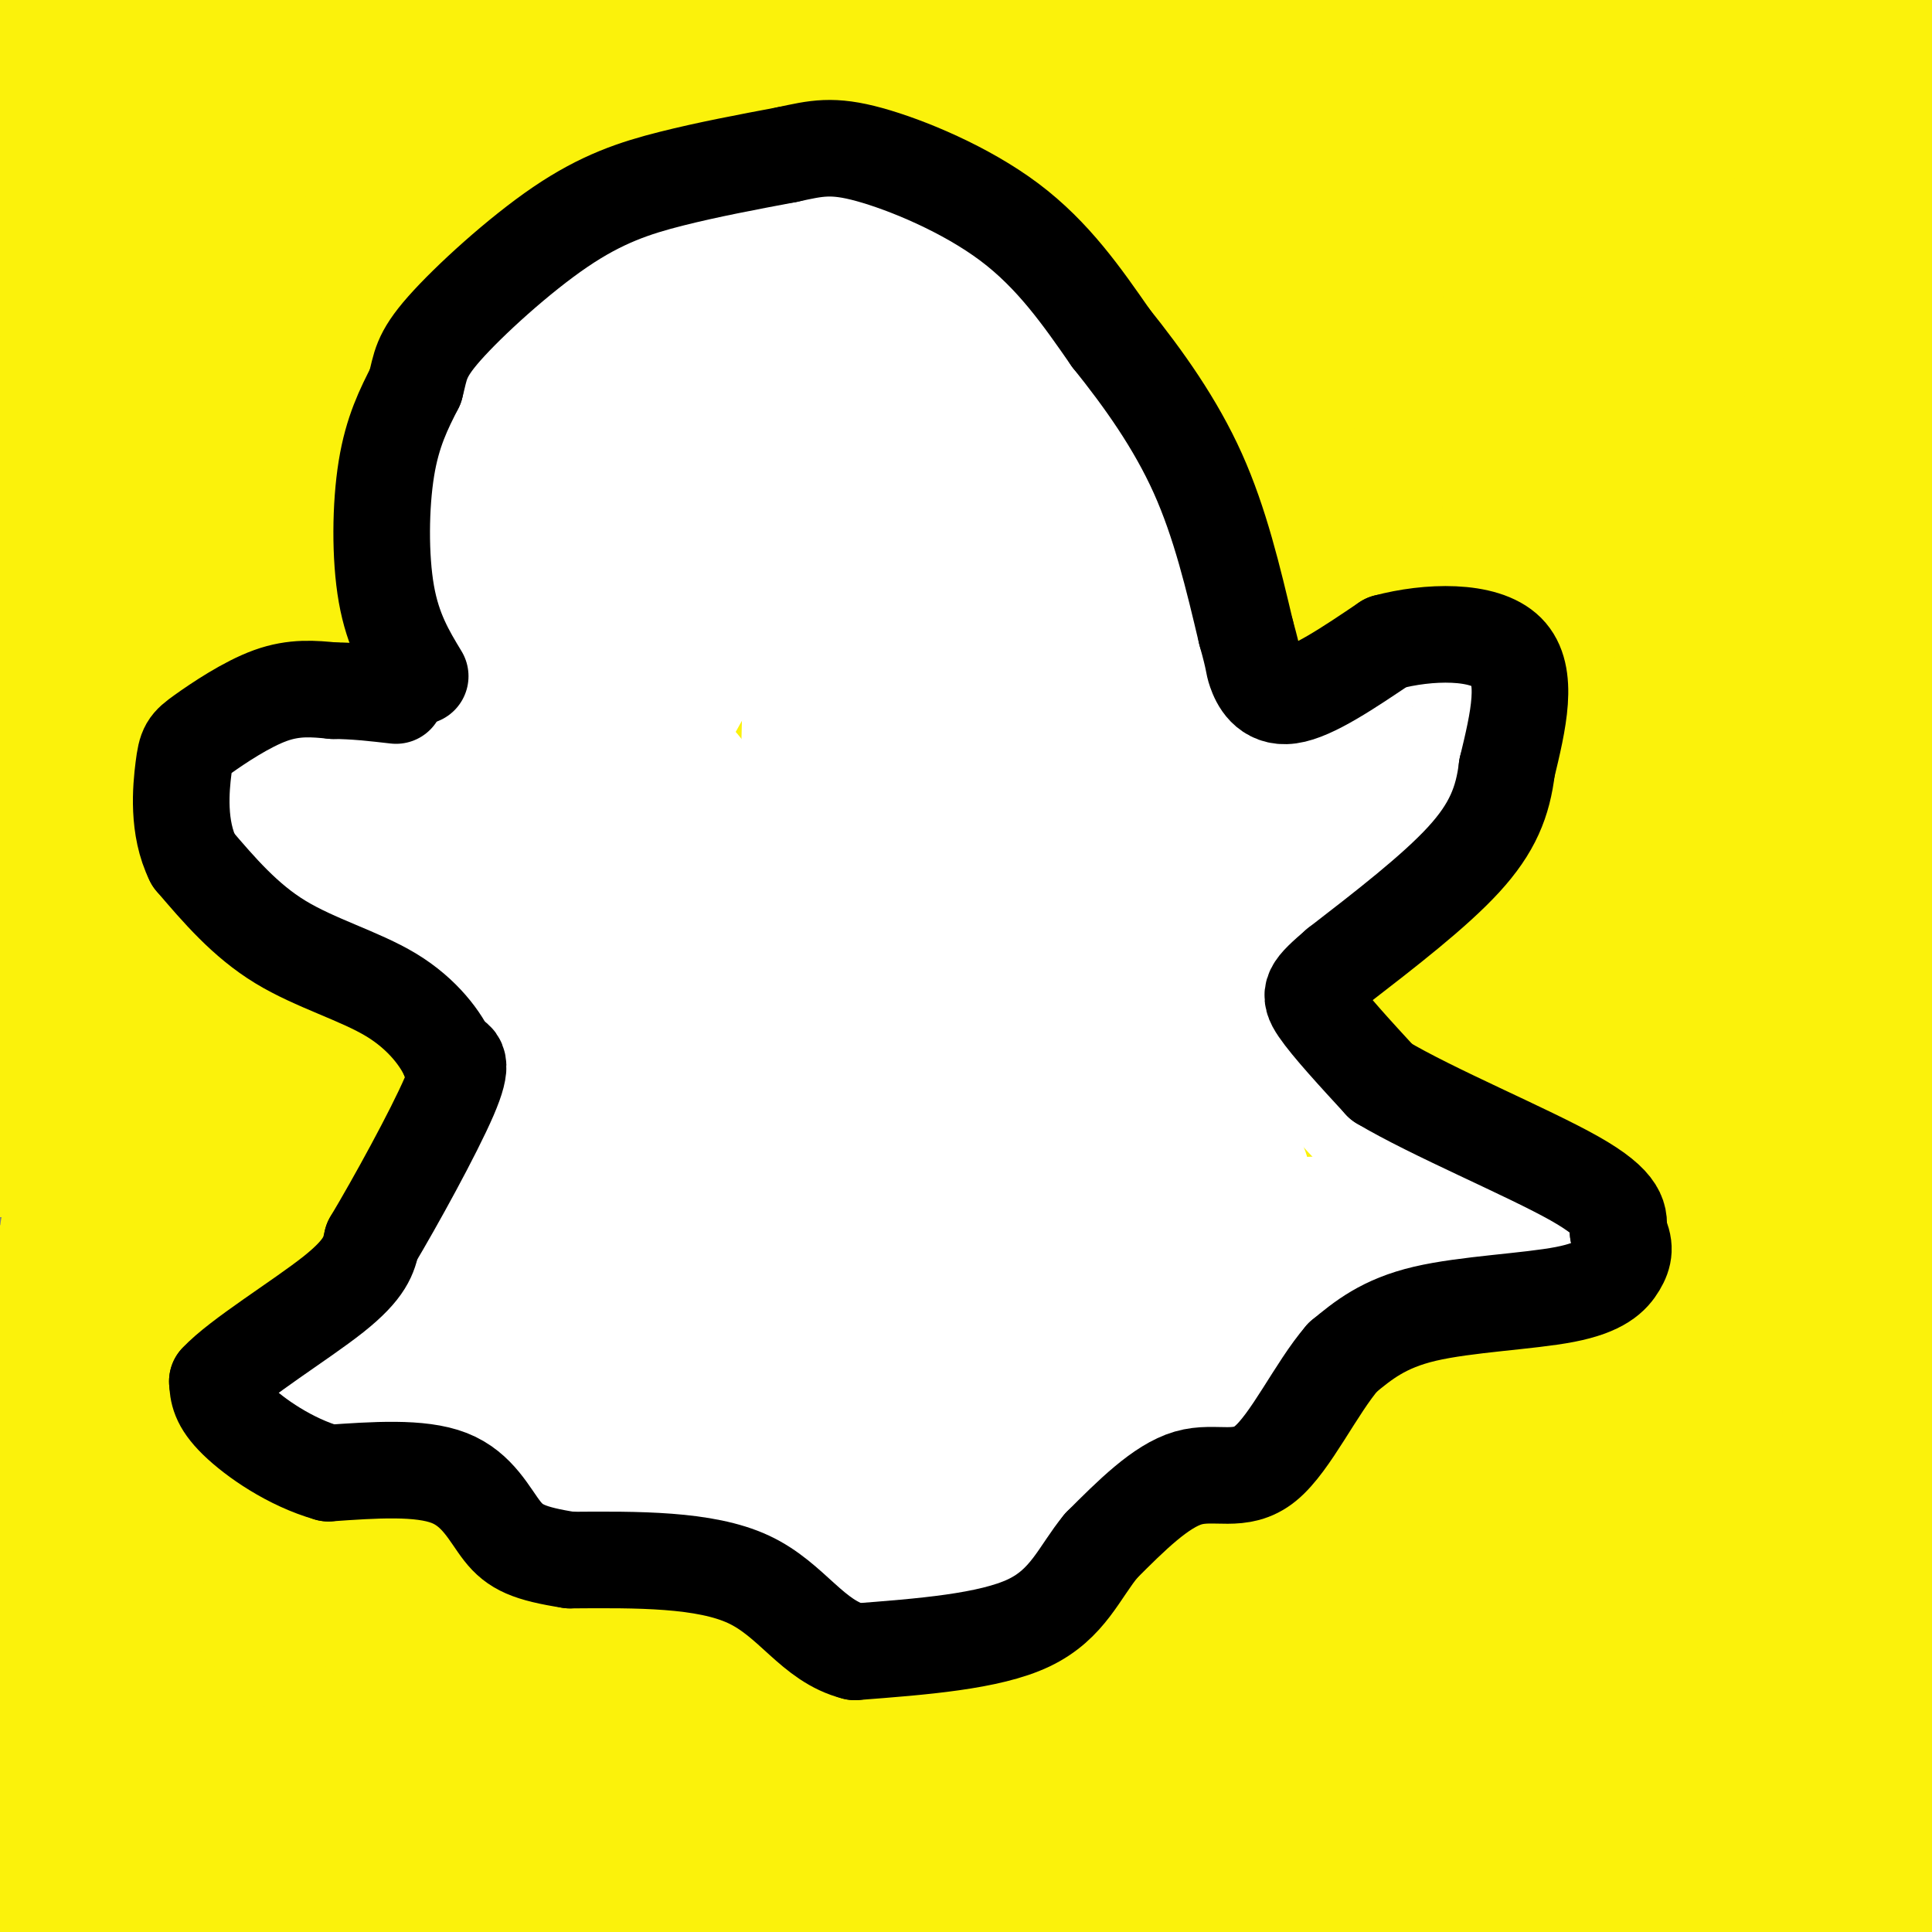 <svg viewBox='0 0 400 400' version='1.1' xmlns='http://www.w3.org/2000/svg' xmlns:xlink='http://www.w3.org/1999/xlink'><rect x="0" y="0" width="400" height="400" fill="#808080" stroke="none"/><g fill='none' stroke='rgb(251,242,11)' stroke-width='28' stroke-linecap='round' stroke-linejoin='round'><path d='M301,36c0.000,0.000 -327.000,49.000 -327,49'/><path d='M0,85c140.781,-32.365 281.563,-64.730 332,-75c50.437,-10.270 10.530,1.557 -54,11c-64.530,9.443 -153.681,16.504 -166,12c-12.319,-4.504 52.195,-20.573 101,-33c48.805,-12.427 81.903,-21.214 115,-30'/><path d='M14,10c-31.988,1.298 -63.976,2.595 -11,5c52.976,2.405 190.917,5.917 281,2c90.083,-3.917 132.310,-15.262 72,-9c-60.310,6.262 -223.155,30.131 -386,54'/><path d='M56,73c22.071,-0.601 44.143,-1.202 122,-8c77.857,-6.798 211.500,-19.792 184,-25c-27.500,-5.208 -216.143,-2.631 -309,-1c-92.857,1.631 -89.929,2.315 -87,3'/><path d='M19,47c180.451,-0.568 360.902,-1.135 346,0c-14.902,1.135 -225.156,3.973 -311,6c-85.844,2.027 -47.279,3.245 -25,5c22.279,1.755 28.271,4.048 116,5c87.729,0.952 257.196,0.564 215,0c-42.196,-0.564 -296.056,-1.304 -319,0c-22.944,1.304 185.028,4.652 393,8'/><path d='M321,74c-50.444,0.244 -100.889,0.489 -153,2c-52.111,1.511 -105.889,4.289 -139,7c-33.111,2.711 -45.556,5.356 -58,8'/><path d='M45,97c0.000,0.000 394.000,2.000 394,2'/><path d='M284,116c0.000,0.000 -366.000,9.000 -366,9'/><path d='M36,119c19.311,-3.756 38.622,-7.511 93,-11c54.378,-3.489 143.822,-6.711 216,-8c72.178,-1.289 127.089,-0.644 182,0'/><path d='M295,104c-79.250,-1.000 -158.500,-2.000 -225,0c-66.500,2.000 -120.250,7.000 -174,12'/><path d='M93,129c0.000,0.000 401.000,-6.000 401,-6'/><path d='M347,103c0.000,0.000 -383.000,-4.000 -383,-4'/><path d='M147,109c0.000,0.000 287.000,3.000 287,3'/><path d='M366,112c-135.583,-1.167 -271.167,-2.333 -343,0c-71.833,2.333 -79.917,8.167 -88,14'/><path d='M5,148c106.889,2.178 213.778,4.356 268,5c54.222,0.644 55.778,-0.244 81,-3c25.222,-2.756 74.111,-7.378 123,-12'/><path d='M387,119c-124.200,-0.444 -248.400,-0.889 -317,0c-68.600,0.889 -81.600,3.111 -10,4c71.600,0.889 227.800,0.444 384,0'/><path d='M317,120c0.000,0.000 -377.000,0.000 -377,0'/><path d='M20,143c39.250,5.833 78.500,11.667 159,14c80.500,2.333 202.250,1.167 324,0'/><path d='M321,156c0.000,0.000 -347.000,2.000 -347,2'/><path d='M13,163c36.044,5.133 72.089,10.267 115,14c42.911,3.733 92.689,6.067 147,7c54.311,0.933 113.156,0.467 172,0'/><path d='M368,180c0.000,0.000 -403.000,1.000 -403,1'/><path d='M30,182c46.178,2.444 92.356,4.889 143,7c50.644,2.111 105.756,3.889 145,2c39.244,-1.889 62.622,-7.444 86,-13'/><path d='M389,174c0.000,0.000 -402.000,-2.000 -402,-2'/><path d='M54,179c31.857,6.077 63.714,12.155 135,18c71.286,5.845 182.000,11.458 185,14c3.000,2.542 -101.714,2.012 -192,0c-90.286,-2.012 -166.143,-5.506 -242,-9'/><path d='M0,210c42.333,7.833 84.667,15.667 153,22c68.333,6.333 162.667,11.167 257,16'/><path d='M335,238c0.000,0.000 -348.000,0.000 -348,0'/><path d='M14,255c95.250,4.417 190.500,8.833 268,11c77.500,2.167 137.250,2.083 197,2'/><path d='M190,230c-8.422,-2.133 -16.844,-4.267 -70,-5c-53.156,-0.733 -151.044,-0.067 -102,0c49.044,0.067 245.022,-0.467 441,-1'/><path d='M372,216c-47.583,-4.083 -95.167,-8.167 -167,-9c-71.833,-0.833 -167.917,1.583 -264,4'/><path d='M141,245c60.000,2.500 120.000,5.000 173,10c53.000,5.000 99.000,12.500 145,20'/><path d='M372,283c-58.667,-2.750 -117.333,-5.500 -180,-6c-62.667,-0.500 -129.333,1.250 -196,3'/><path d='M7,284c0.000,0.000 457.000,5.000 457,5'/><path d='M335,286c-59.000,-7.500 -118.000,-15.000 -176,-18c-58.000,-3.000 -115.000,-1.500 -172,0'/><path d='M76,279c26.511,3.511 53.022,7.022 130,9c76.978,1.978 204.422,2.422 176,1c-28.422,-1.422 -212.711,-4.711 -397,-8'/><path d='M93,281c105.417,6.667 210.833,13.333 272,18c61.167,4.667 78.083,7.333 95,10'/><path d='M310,302c-135.000,-6.844 -270.000,-13.689 -301,-18c-31.000,-4.311 42.000,-6.089 128,0c86.000,6.089 185.000,20.044 284,34'/><path d='M368,318c-40.844,0.622 -81.689,1.244 -127,0c-45.311,-1.244 -95.089,-4.356 -139,-8c-43.911,-3.644 -81.956,-7.822 -120,-12'/><path d='M15,308c69.417,10.833 138.833,21.667 209,28c70.167,6.333 141.083,8.167 212,10'/><path d='M396,348c0.000,0.000 -421.000,-25.000 -421,-25'/><path d='M88,323c0.000,0.000 329.000,0.000 329,0'/><path d='M334,323c-36.250,-3.333 -72.500,-6.667 -130,-8c-57.500,-1.333 -136.250,-0.667 -215,0'/><path d='M53,319c15.044,2.400 30.089,4.800 64,6c33.911,1.200 86.689,1.200 141,3c54.311,1.800 110.156,5.400 166,9'/><path d='M310,342c0.000,0.000 -358.000,3.000 -358,3'/><path d='M174,379c0.000,0.000 167.000,21.000 167,21'/><path d='M170,398c-59.958,-4.375 -119.917,-8.750 -132,-11c-12.083,-2.250 23.708,-2.375 82,0c58.292,2.375 139.083,7.250 200,9c60.917,1.750 101.958,0.375 143,-1'/><path d='M292,374c-63.917,-7.083 -127.833,-14.167 -103,-17c24.833,-2.833 138.417,-1.417 252,0'/><path d='M309,331c-20.137,-1.333 -40.274,-2.667 -67,-4c-26.726,-1.333 -60.042,-2.667 -37,2c23.042,4.667 102.440,15.333 153,21c50.560,5.667 72.280,6.333 94,7'/><path d='M322,364c-61.022,-0.578 -122.044,-1.156 -111,0c11.044,1.156 94.156,4.044 141,7c46.844,2.956 57.422,5.978 68,9'/><path d='M378,384c-21.659,1.727 -43.317,3.455 -131,-3c-87.683,-6.455 -241.390,-21.091 -207,-18c34.390,3.091 256.878,23.911 275,32c18.122,8.089 -168.121,3.447 -256,0c-87.879,-3.447 -77.394,-5.699 -59,-4c18.394,1.699 44.697,7.350 71,13'/><path d='M76,387c-8.867,-18.044 -17.733,-36.089 -24,-35c-6.267,1.089 -9.933,21.311 -14,33c-4.067,11.689 -8.533,14.844 -13,18'/><path d='M14,388c1.619,-16.791 3.239,-33.582 4,-42c0.761,-8.418 0.665,-8.462 1,3c0.335,11.462 1.103,34.430 0,42c-1.103,7.570 -4.077,-0.259 -6,-13c-1.923,-12.741 -2.794,-30.395 -3,-24c-0.206,6.395 0.252,36.837 0,36c-0.252,-0.837 -1.215,-32.953 -1,-47c0.215,-14.047 1.607,-10.023 3,-6'/><path d='M12,337c10.022,7.244 33.578,28.356 54,42c20.422,13.644 37.711,19.822 55,26'/><path d='M198,392c0.000,-2.311 0.000,-4.622 0,-19c0.000,-14.378 0.000,-40.822 -10,-38c-10.000,2.822 -30.000,34.911 -50,67'/><path d='M134,398c0.600,-31.956 1.200,-63.911 1,-72c-0.200,-8.089 -1.200,7.689 0,24c1.200,16.311 4.600,33.156 8,50'/><path d='M143,397c4.008,-17.125 8.015,-34.250 13,-49c4.985,-14.750 10.946,-27.126 11,-20c0.054,7.126 -5.800,33.756 -12,52c-6.200,18.244 -12.746,28.104 5,-22c17.746,-50.104 59.785,-160.173 89,-231c29.215,-70.827 45.608,-102.414 62,-134'/><path d='M313,6c-0.413,88.184 -0.827,176.368 0,197c0.827,20.632 2.894,-26.289 10,-64c7.106,-37.711 19.250,-66.214 28,-105c8.750,-38.786 14.104,-87.857 14,-30c-0.104,57.857 -5.667,222.642 -8,240c-2.333,17.358 -1.436,-112.711 1,-183c2.436,-70.289 6.410,-80.797 8,-32c1.590,48.797 0.795,156.898 0,265'/><path d='M366,294c-0.399,55.265 -1.396,60.927 0,59c1.396,-1.927 5.183,-11.442 7,-77c1.817,-65.558 1.662,-187.159 3,-244c1.338,-56.841 4.169,-48.920 7,-41'/><path d='M383,0c-0.041,140.844 -0.083,281.689 0,300c0.083,18.311 0.290,-85.911 3,-160c2.710,-74.089 7.922,-118.044 10,-72c2.078,46.044 1.021,182.089 0,208c-1.021,25.911 -2.006,-58.311 -7,-124c-4.994,-65.689 -13.997,-112.844 -23,-160'/><path d='M169,18c-26.522,7.604 -53.043,15.209 -69,21c-15.957,5.791 -21.349,9.769 -24,11c-2.651,1.231 -2.560,-0.284 2,-5c4.560,-4.716 13.589,-12.633 31,-21c17.411,-8.367 43.206,-17.183 69,-26'/><path d='M0,12c0.000,0.000 -13.000,3.000 -13,3'/><path d='M36,18c75.200,-0.489 150.400,-0.978 136,0c-14.400,0.978 -118.400,3.422 -142,0c-23.600,-3.422 33.200,-12.711 90,-22'/><path d='M10,7c4.788,1.541 9.575,3.082 76,4c66.425,0.918 194.486,1.214 253,0c58.514,-1.214 47.481,-3.936 -21,-6c-68.481,-2.064 -194.408,-3.468 -241,-3c-46.592,0.468 -13.847,2.809 35,8c48.847,5.191 113.796,13.234 162,17c48.204,3.766 79.663,3.257 51,0c-28.663,-3.257 -117.448,-9.261 -104,-12c13.448,-2.739 129.128,-2.211 145,-2c15.872,0.211 -68.064,0.106 -152,0'/><path d='M214,13c-13.131,0.440 30.042,1.542 47,2c16.958,0.458 7.702,0.274 4,2c-3.702,1.726 -1.851,5.363 0,9'/><path d='M361,52c0.000,0.000 40.000,-23.000 40,-23'/><path d='M396,46c-0.476,7.232 -0.952,14.464 -1,6c-0.048,-8.464 0.333,-32.625 0,-31c-0.333,1.625 -1.381,29.036 0,28c1.381,-1.036 5.190,-30.518 9,-60'/><path d='M396,42c-3.083,11.250 -6.167,22.500 -16,42c-9.833,19.500 -26.417,47.250 -43,75'/></g>
<g fill='none' stroke='rgb(255,255,255)' stroke-width='20' stroke-linecap='round' stroke-linejoin='round'><path d='M107,153c-0.190,-21.339 -0.381,-42.679 0,-52c0.381,-9.321 1.333,-6.625 3,-9c1.667,-2.375 4.048,-9.821 9,-16c4.952,-6.179 12.476,-11.089 20,-16'/><path d='M139,60c5.139,-3.225 7.986,-3.287 16,-5c8.014,-1.713 21.196,-5.077 36,0c14.804,5.077 31.230,18.593 40,29c8.770,10.407 9.885,17.703 11,25'/><path d='M242,109c2.500,10.667 3.250,24.833 4,39'/><path d='M112,158c-1.667,0.167 -3.333,0.333 -5,-9c-1.667,-9.333 -3.333,-28.167 -5,-47'/><path d='M102,102c-1.300,-9.922 -2.049,-11.226 1,-16c3.049,-4.774 9.898,-13.016 14,-18c4.102,-4.984 5.458,-6.710 11,-9c5.542,-2.290 15.271,-5.145 25,-8'/><path d='M153,51c11.845,-1.607 28.958,-1.625 40,1c11.042,2.625 16.012,7.893 21,13c4.988,5.107 9.994,10.054 15,15'/><path d='M229,80c4.556,3.533 8.444,4.867 12,18c3.556,13.133 6.778,38.067 10,63'/><path d='M251,161c6.964,5.417 19.375,-12.542 29,-20c9.625,-7.458 16.464,-4.417 20,-2c3.536,2.417 3.768,4.208 4,6'/><path d='M304,145c-0.036,4.333 -2.125,12.167 -3,17c-0.875,4.833 -0.536,6.667 -7,12c-6.464,5.333 -19.732,14.167 -33,23'/><path d='M111,161c-12.750,-2.833 -25.500,-5.667 -33,-5c-7.500,0.667 -9.750,4.833 -12,9'/><path d='M66,165c-2.619,5.476 -3.167,14.667 -4,20c-0.833,5.333 -1.952,6.810 6,10c7.952,3.190 24.976,8.095 42,13'/><path d='M98,153c-2.833,-6.167 -5.667,-12.333 -7,-20c-1.333,-7.667 -1.167,-16.833 -1,-26'/><path d='M90,107c-0.703,-5.652 -1.962,-6.783 1,-13c2.962,-6.217 10.144,-17.520 18,-26c7.856,-8.480 16.388,-14.137 22,-17c5.612,-2.863 8.306,-2.931 11,-3'/><path d='M142,48c5.167,-1.190 12.583,-2.667 20,-4c7.417,-1.333 14.833,-2.524 26,2c11.167,4.524 26.083,14.762 41,25'/><path d='M229,71c9.444,8.600 12.556,17.600 15,29c2.444,11.400 4.222,25.200 6,39'/><path d='M113,211c-7.583,16.667 -15.167,33.333 -23,44c-7.833,10.667 -15.917,15.333 -24,20'/><path d='M66,275c-5.604,3.289 -7.616,1.510 -8,5c-0.384,3.490 0.858,12.247 3,17c2.142,4.753 5.183,5.501 11,5c5.817,-0.501 14.408,-2.250 23,-4'/><path d='M95,298c8.417,3.940 17.958,15.792 30,19c12.042,3.208 26.583,-2.226 37,-2c10.417,0.226 16.708,6.113 23,12'/><path d='M185,327c7.488,3.512 14.708,6.292 21,2c6.292,-4.292 11.655,-15.655 18,-22c6.345,-6.345 13.673,-7.673 21,-9'/><path d='M245,298c6.631,-2.702 12.708,-4.958 16,-10c3.292,-5.042 3.798,-12.869 12,-18c8.202,-5.131 24.101,-7.565 40,-10'/><path d='M313,260c9.917,-2.345 14.708,-3.208 10,-5c-4.708,-1.792 -18.917,-4.512 -30,-11c-11.083,-6.488 -19.042,-16.744 -27,-27'/><path d='M266,217c-7.000,-8.333 -11.000,-15.667 -15,-23'/><path d='M251,194c-4.570,2.739 -8.493,21.086 -17,37c-8.507,15.914 -21.596,29.397 -36,39c-14.404,9.603 -30.122,15.328 -41,18c-10.878,2.672 -16.915,2.291 -21,2c-4.085,-0.291 -6.219,-0.490 -7,-18c-0.781,-17.510 -0.210,-52.330 0,-72c0.210,-19.670 0.060,-24.192 5,-35c4.940,-10.808 14.970,-27.904 25,-45'/><path d='M159,120c4.843,-5.190 4.452,4.337 5,17c0.548,12.663 2.037,28.464 0,45c-2.037,16.536 -7.599,33.807 -13,35c-5.401,1.193 -10.639,-13.691 -14,-27c-3.361,-13.309 -4.844,-25.044 -6,-33c-1.156,-7.956 -1.984,-12.135 0,-21c1.984,-8.865 6.779,-22.417 12,-28c5.221,-5.583 10.867,-3.195 14,-3c3.133,0.195 3.752,-1.801 5,5c1.248,6.801 3.124,22.401 5,38'/></g>
<g fill='none' stroke='rgb(255,255,255)' stroke-width='28' stroke-linecap='round' stroke-linejoin='round'><path d='M141,188c-28.778,-1.733 -57.556,-3.467 -68,-6c-10.444,-2.533 -2.556,-5.867 4,-8c6.556,-2.133 11.778,-3.067 17,-4'/><path d='M94,170c7.230,-0.588 16.805,-0.058 21,0c4.195,0.058 3.011,-0.356 4,-6c0.989,-5.644 4.151,-16.520 5,-28c0.849,-11.480 -0.615,-23.566 0,-30c0.615,-6.434 3.307,-7.217 6,-8'/><path d='M130,98c8.016,-5.057 25.057,-13.700 36,-19c10.943,-5.300 15.789,-7.256 23,-4c7.211,3.256 16.788,11.723 24,19c7.212,7.277 12.061,13.365 15,23c2.939,9.635 3.970,22.818 5,36'/><path d='M233,153c1.276,9.598 1.966,15.594 4,20c2.034,4.406 5.411,7.222 8,9c2.589,1.778 4.389,2.517 7,0c2.611,-2.517 6.032,-8.291 10,-12c3.968,-3.709 8.484,-5.355 13,-7'/><path d='M275,163c0.150,2.827 -5.974,13.396 -8,19c-2.026,5.604 0.044,6.244 -18,16c-18.044,9.756 -56.204,28.626 -79,42c-22.796,13.374 -30.227,21.250 -41,27c-10.773,5.750 -24.886,9.375 -39,13'/><path d='M90,280c-9.881,3.238 -15.083,4.833 -10,5c5.083,0.167 20.452,-1.095 36,1c15.548,2.095 31.274,7.548 47,13'/><path d='M163,299c11.048,3.143 15.167,4.500 22,7c6.833,2.500 16.381,6.143 29,0c12.619,-6.143 28.310,-22.071 44,-38'/><path d='M258,268c12.944,-8.689 23.303,-11.412 24,-13c0.697,-1.588 -8.269,-2.042 -17,-1c-8.731,1.042 -17.227,3.578 -28,7c-10.773,3.422 -23.824,7.729 -30,11c-6.176,3.271 -5.479,5.506 -11,9c-5.521,3.494 -17.261,8.247 -29,13'/><path d='M167,294c-14.974,4.037 -37.911,7.628 -50,2c-12.089,-5.628 -13.332,-20.477 -14,-33c-0.668,-12.523 -0.762,-22.721 0,-27c0.762,-4.279 2.381,-2.640 4,-1'/><path d='M107,235c1.864,-3.868 4.525,-13.038 3,2c-1.525,15.038 -7.235,54.284 0,43c7.235,-11.284 27.413,-73.097 36,-95c8.587,-21.903 5.581,-3.897 5,23c-0.581,26.897 1.263,62.685 0,65c-1.263,2.315 -5.631,-28.842 -10,-60'/><path d='M141,213c-2.065,-18.881 -2.229,-36.082 -2,-45c0.229,-8.918 0.849,-9.551 3,-7c2.151,2.551 5.833,8.286 8,20c2.167,11.714 2.818,29.408 0,36c-2.818,6.592 -9.105,2.082 -15,-10c-5.895,-12.082 -11.399,-31.738 -14,-32c-2.601,-0.262 -2.301,18.869 -2,38'/><path d='M119,213c5.968,-22.526 21.888,-97.842 25,-124c3.112,-26.158 -6.585,-3.158 -11,1c-4.415,4.158 -3.547,-10.526 -2,-18c1.547,-7.474 3.774,-7.737 6,-8'/><path d='M137,64c2.205,-1.678 4.719,-1.874 8,1c3.281,2.874 7.329,8.817 10,21c2.671,12.183 3.966,30.604 4,38c0.034,7.396 -1.191,3.765 -3,-3c-1.809,-6.765 -4.201,-16.664 -1,-23c3.201,-6.336 11.994,-9.110 17,-7c5.006,2.110 6.225,9.104 8,13c1.775,3.896 4.105,4.694 5,16c0.895,11.306 0.356,33.121 0,43c-0.356,9.879 -0.530,7.823 -2,7c-1.470,-0.823 -4.235,-0.411 -7,0'/><path d='M176,170c-3.125,-11.128 -7.439,-38.948 -9,-58c-1.561,-19.052 -0.371,-29.338 3,-31c3.371,-1.662 8.922,5.298 12,8c3.078,2.702 3.684,1.145 5,17c1.316,15.855 3.341,49.121 4,64c0.659,14.879 -0.047,11.371 -2,10c-1.953,-1.371 -5.151,-0.606 -7,-2c-1.849,-1.394 -2.347,-4.948 -4,-14c-1.653,-9.052 -4.459,-23.602 -1,-34c3.459,-10.398 13.185,-16.643 17,-20c3.815,-3.357 1.719,-3.827 3,0c1.281,3.827 5.937,11.951 9,24c3.063,12.049 4.531,28.025 6,44'/><path d='M212,178c0.762,8.476 -0.332,7.664 -2,9c-1.668,1.336 -3.911,4.818 -6,2c-2.089,-2.818 -4.024,-11.938 -5,-24c-0.976,-12.062 -0.993,-27.067 0,-35c0.993,-7.933 2.996,-8.795 6,-7c3.004,1.795 7.008,6.245 9,9c1.992,2.755 1.972,3.813 2,16c0.028,12.187 0.104,35.503 -2,50c-2.104,14.497 -6.389,20.174 -13,22c-6.611,1.826 -15.549,-0.201 -20,-2c-4.451,-1.799 -4.415,-3.371 -5,-14c-0.585,-10.629 -1.793,-30.314 -3,-50'/><path d='M173,154c0.851,-5.267 4.478,6.566 7,22c2.522,15.434 3.939,34.470 1,60c-2.939,25.530 -10.233,57.554 -13,34c-2.767,-23.554 -1.007,-102.684 0,-134c1.007,-31.316 1.260,-14.817 4,1c2.740,15.817 7.969,30.951 11,55c3.031,24.049 3.866,57.014 4,69c0.134,11.986 -0.433,2.993 -1,-6'/><path d='M186,255c0.334,-12.811 1.669,-41.840 3,-52c1.331,-10.160 2.657,-1.451 5,7c2.343,8.451 5.703,16.645 7,37c1.297,20.355 0.533,52.871 1,60c0.467,7.129 2.166,-11.130 5,-22c2.834,-10.870 6.801,-14.349 9,-16c2.199,-1.651 2.628,-1.472 3,0c0.372,1.472 0.686,4.236 1,7'/><path d='M220,276c0.518,2.475 1.314,5.163 3,2c1.686,-3.163 4.263,-12.177 9,-22c4.737,-9.823 11.633,-20.455 17,-21c5.367,-0.545 9.206,8.998 9,13c-0.206,4.002 -4.457,2.465 -11,-1c-6.543,-3.465 -15.377,-8.856 -22,-15c-6.623,-6.144 -11.035,-13.041 -13,-18c-1.965,-4.959 -1.482,-7.979 -1,-11'/><path d='M211,203c0.212,-4.815 1.242,-11.351 3,-17c1.758,-5.649 4.244,-10.411 6,1c1.756,11.411 2.780,38.995 4,45c1.220,6.005 2.634,-9.570 7,-11c4.366,-1.430 11.683,11.285 19,24'/><path d='M250,245c4.237,-1.867 5.330,-18.533 5,-22c-0.330,-3.467 -2.083,6.267 -3,10c-0.917,3.733 -0.998,1.464 -3,0c-2.002,-1.464 -5.924,-2.125 -8,-12c-2.076,-9.875 -2.308,-28.964 -3,-37c-0.692,-8.036 -1.846,-5.018 -3,-2'/><path d='M235,182c-8.187,-5.726 -27.153,-19.040 -35,-25c-7.847,-5.960 -4.574,-4.566 -7,-11c-2.426,-6.434 -10.550,-20.695 -15,-33c-4.450,-12.305 -5.225,-22.652 -6,-33'/><path d='M172,80c-2.436,-8.934 -5.526,-14.770 -7,-14c-1.474,0.770 -1.333,8.144 2,22c3.333,13.856 9.859,34.192 14,48c4.141,13.808 5.897,21.088 8,25c2.103,3.912 4.551,4.456 7,5'/><path d='M196,166c5.643,2.262 16.250,5.417 24,7c7.750,1.583 12.643,1.595 21,0c8.357,-1.595 20.179,-4.798 32,-8'/><path d='M273,165c9.689,-2.044 17.911,-3.156 19,-4c1.089,-0.844 -4.956,-1.422 -11,-2'/><path d='M281,159c-16.211,7.579 -51.239,27.525 -66,35c-14.761,7.475 -9.256,2.478 -11,2c-1.744,-0.478 -10.739,3.564 -25,-1c-14.261,-4.564 -33.789,-17.732 -47,-25c-13.211,-7.268 -20.106,-8.634 -27,-10'/><path d='M105,160c-11.333,-1.500 -26.167,-0.250 -41,1'/><path d='M64,161c-7.452,1.012 -5.583,3.042 -6,7c-0.417,3.958 -3.119,9.845 1,14c4.119,4.155 15.060,6.577 26,9'/></g>
<g fill='none' stroke='rgb(0,0,0)' stroke-width='20' stroke-linecap='round' stroke-linejoin='round'><path d='M87,140c-2.822,-4.667 -5.644,-9.333 -7,-17c-1.356,-7.667 -1.244,-18.333 0,-26c1.244,-7.667 3.622,-12.333 6,-17'/><path d='M86,80c1.123,-4.219 0.930,-6.265 6,-12c5.070,-5.735 15.404,-15.159 24,-21c8.596,-5.841 15.456,-8.097 23,-10c7.544,-1.903 15.772,-3.451 24,-5'/><path d='M163,32c6.083,-1.321 9.292,-2.125 17,0c7.708,2.125 19.917,7.179 29,14c9.083,6.821 15.042,15.411 21,24'/><path d='M230,70c6.822,8.489 13.378,17.711 18,28c4.622,10.289 7.311,21.644 10,33'/><path d='M258,131c1.821,6.488 1.375,6.208 2,8c0.625,1.792 2.321,5.655 7,5c4.679,-0.655 12.339,-5.827 20,-11'/><path d='M287,133c8.667,-2.333 20.333,-2.667 25,2c4.667,4.667 2.333,14.333 0,24'/><path d='M312,159c-0.844,6.978 -2.956,12.422 -9,19c-6.044,6.578 -16.022,14.289 -26,22'/><path d='M277,200c-5.511,4.756 -6.289,5.644 -4,9c2.289,3.356 7.644,9.178 13,15'/><path d='M286,224c10.511,6.289 30.289,14.511 40,20c9.711,5.489 9.356,8.244 9,11'/><path d='M335,255c1.651,2.959 1.278,4.855 0,7c-1.278,2.145 -3.459,4.539 -11,6c-7.541,1.461 -20.440,1.989 -29,4c-8.560,2.011 -12.780,5.506 -17,9'/><path d='M278,281c-5.512,6.357 -10.792,17.750 -16,22c-5.208,4.250 -10.345,1.357 -16,3c-5.655,1.643 -11.827,7.821 -18,14'/><path d='M228,320c-4.533,5.467 -6.867,12.133 -15,16c-8.133,3.867 -22.067,4.933 -36,6'/><path d='M177,342c-8.844,-2.222 -12.956,-10.778 -22,-15c-9.044,-4.222 -23.022,-4.111 -37,-4'/><path d='M118,323c-8.536,-1.333 -11.375,-2.667 -14,-6c-2.625,-3.333 -5.036,-8.667 -11,-11c-5.964,-2.333 -15.482,-1.667 -25,-1'/><path d='M68,305c-7.933,-2.244 -15.267,-7.356 -19,-11c-3.733,-3.644 -3.867,-5.822 -4,-8'/><path d='M45,286c4.356,-4.756 17.244,-12.644 24,-18c6.756,-5.356 7.378,-8.178 8,-11'/><path d='M77,257c4.800,-8.022 12.800,-22.578 16,-30c3.200,-7.422 1.600,-7.711 0,-8'/><path d='M93,219c-1.560,-3.726 -5.458,-9.042 -12,-13c-6.542,-3.958 -15.726,-6.560 -23,-11c-7.274,-4.440 -12.637,-10.720 -18,-17'/><path d='M40,178c-3.298,-6.633 -2.544,-14.716 -2,-19c0.544,-4.284 0.877,-4.769 4,-7c3.123,-2.231 9.035,-6.209 14,-8c4.965,-1.791 8.982,-1.396 13,-1'/><path d='M69,143c4.333,0.000 8.667,0.500 13,1'/></g>
</svg>